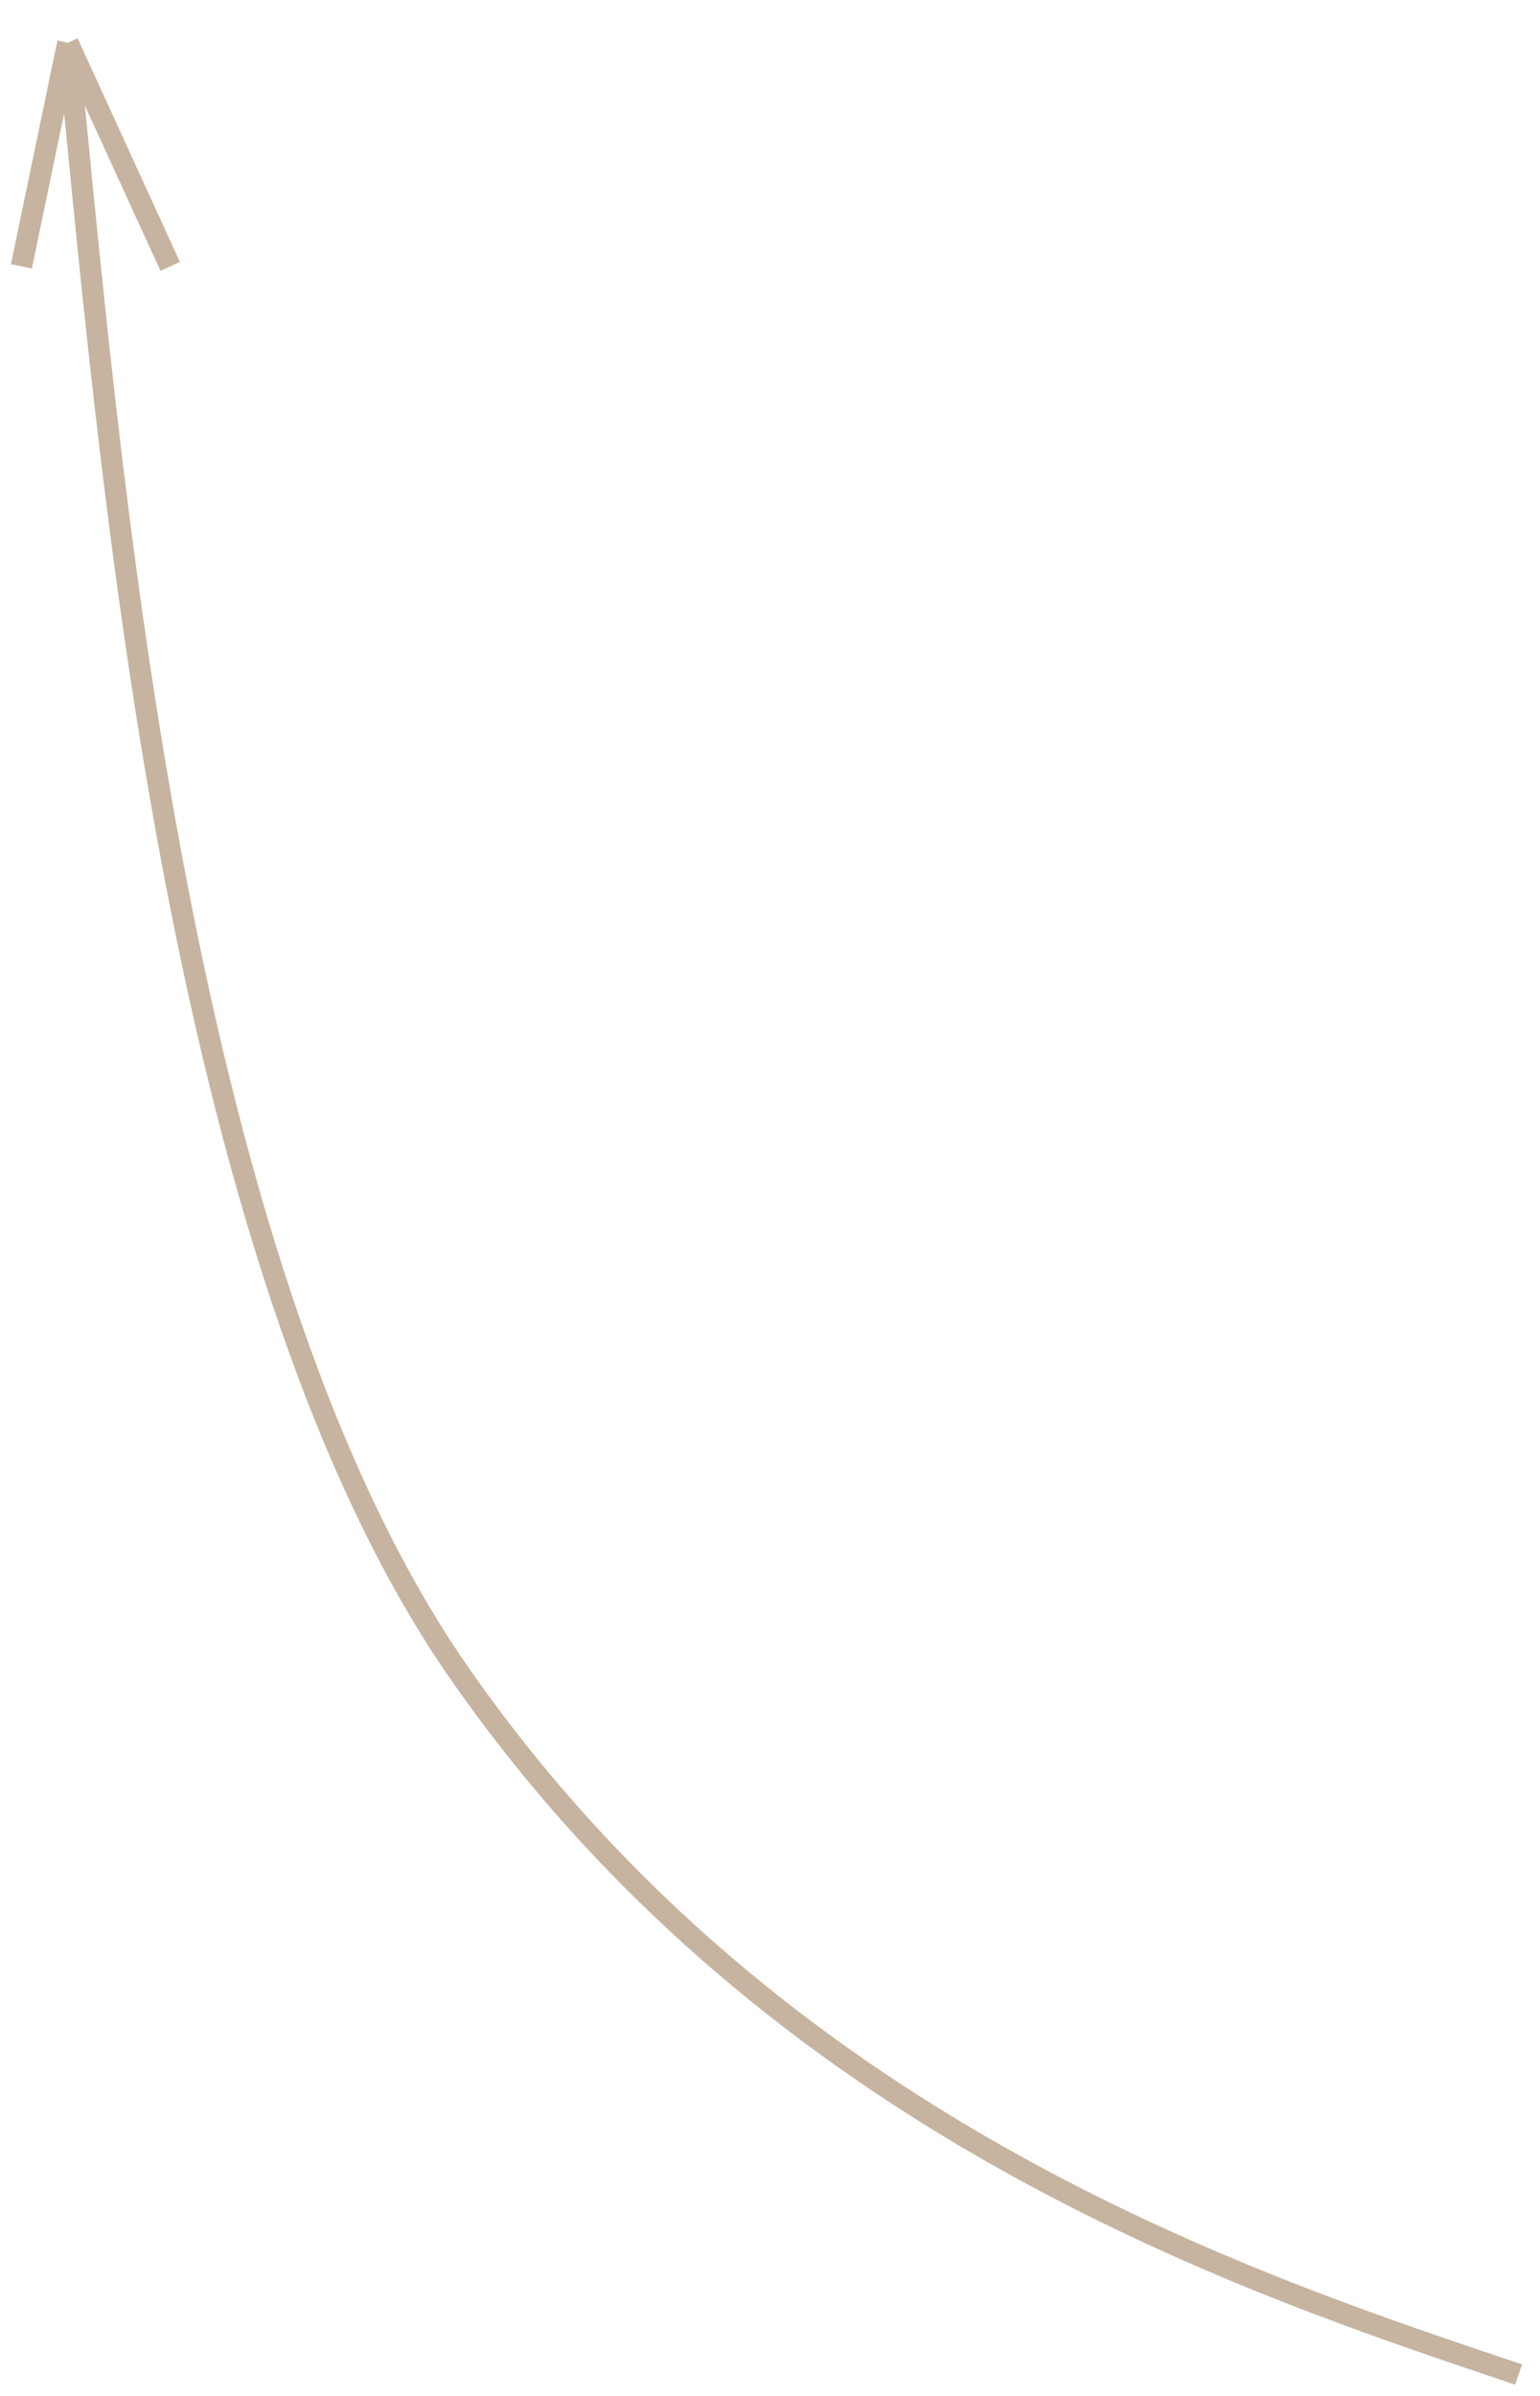 <svg width="72" height="112" viewBox="0 0 72 112" fill="none" xmlns="http://www.w3.org/2000/svg">
<path d="M71 111C58.681 106.852 36.347 99.626 21.435 78.151C7.957 58.74 5.058 20.581 3.174 2M3.174 2L1 12.452M3.174 2L7.957 12.452" stroke="#C6B4A0"/>
</svg>
